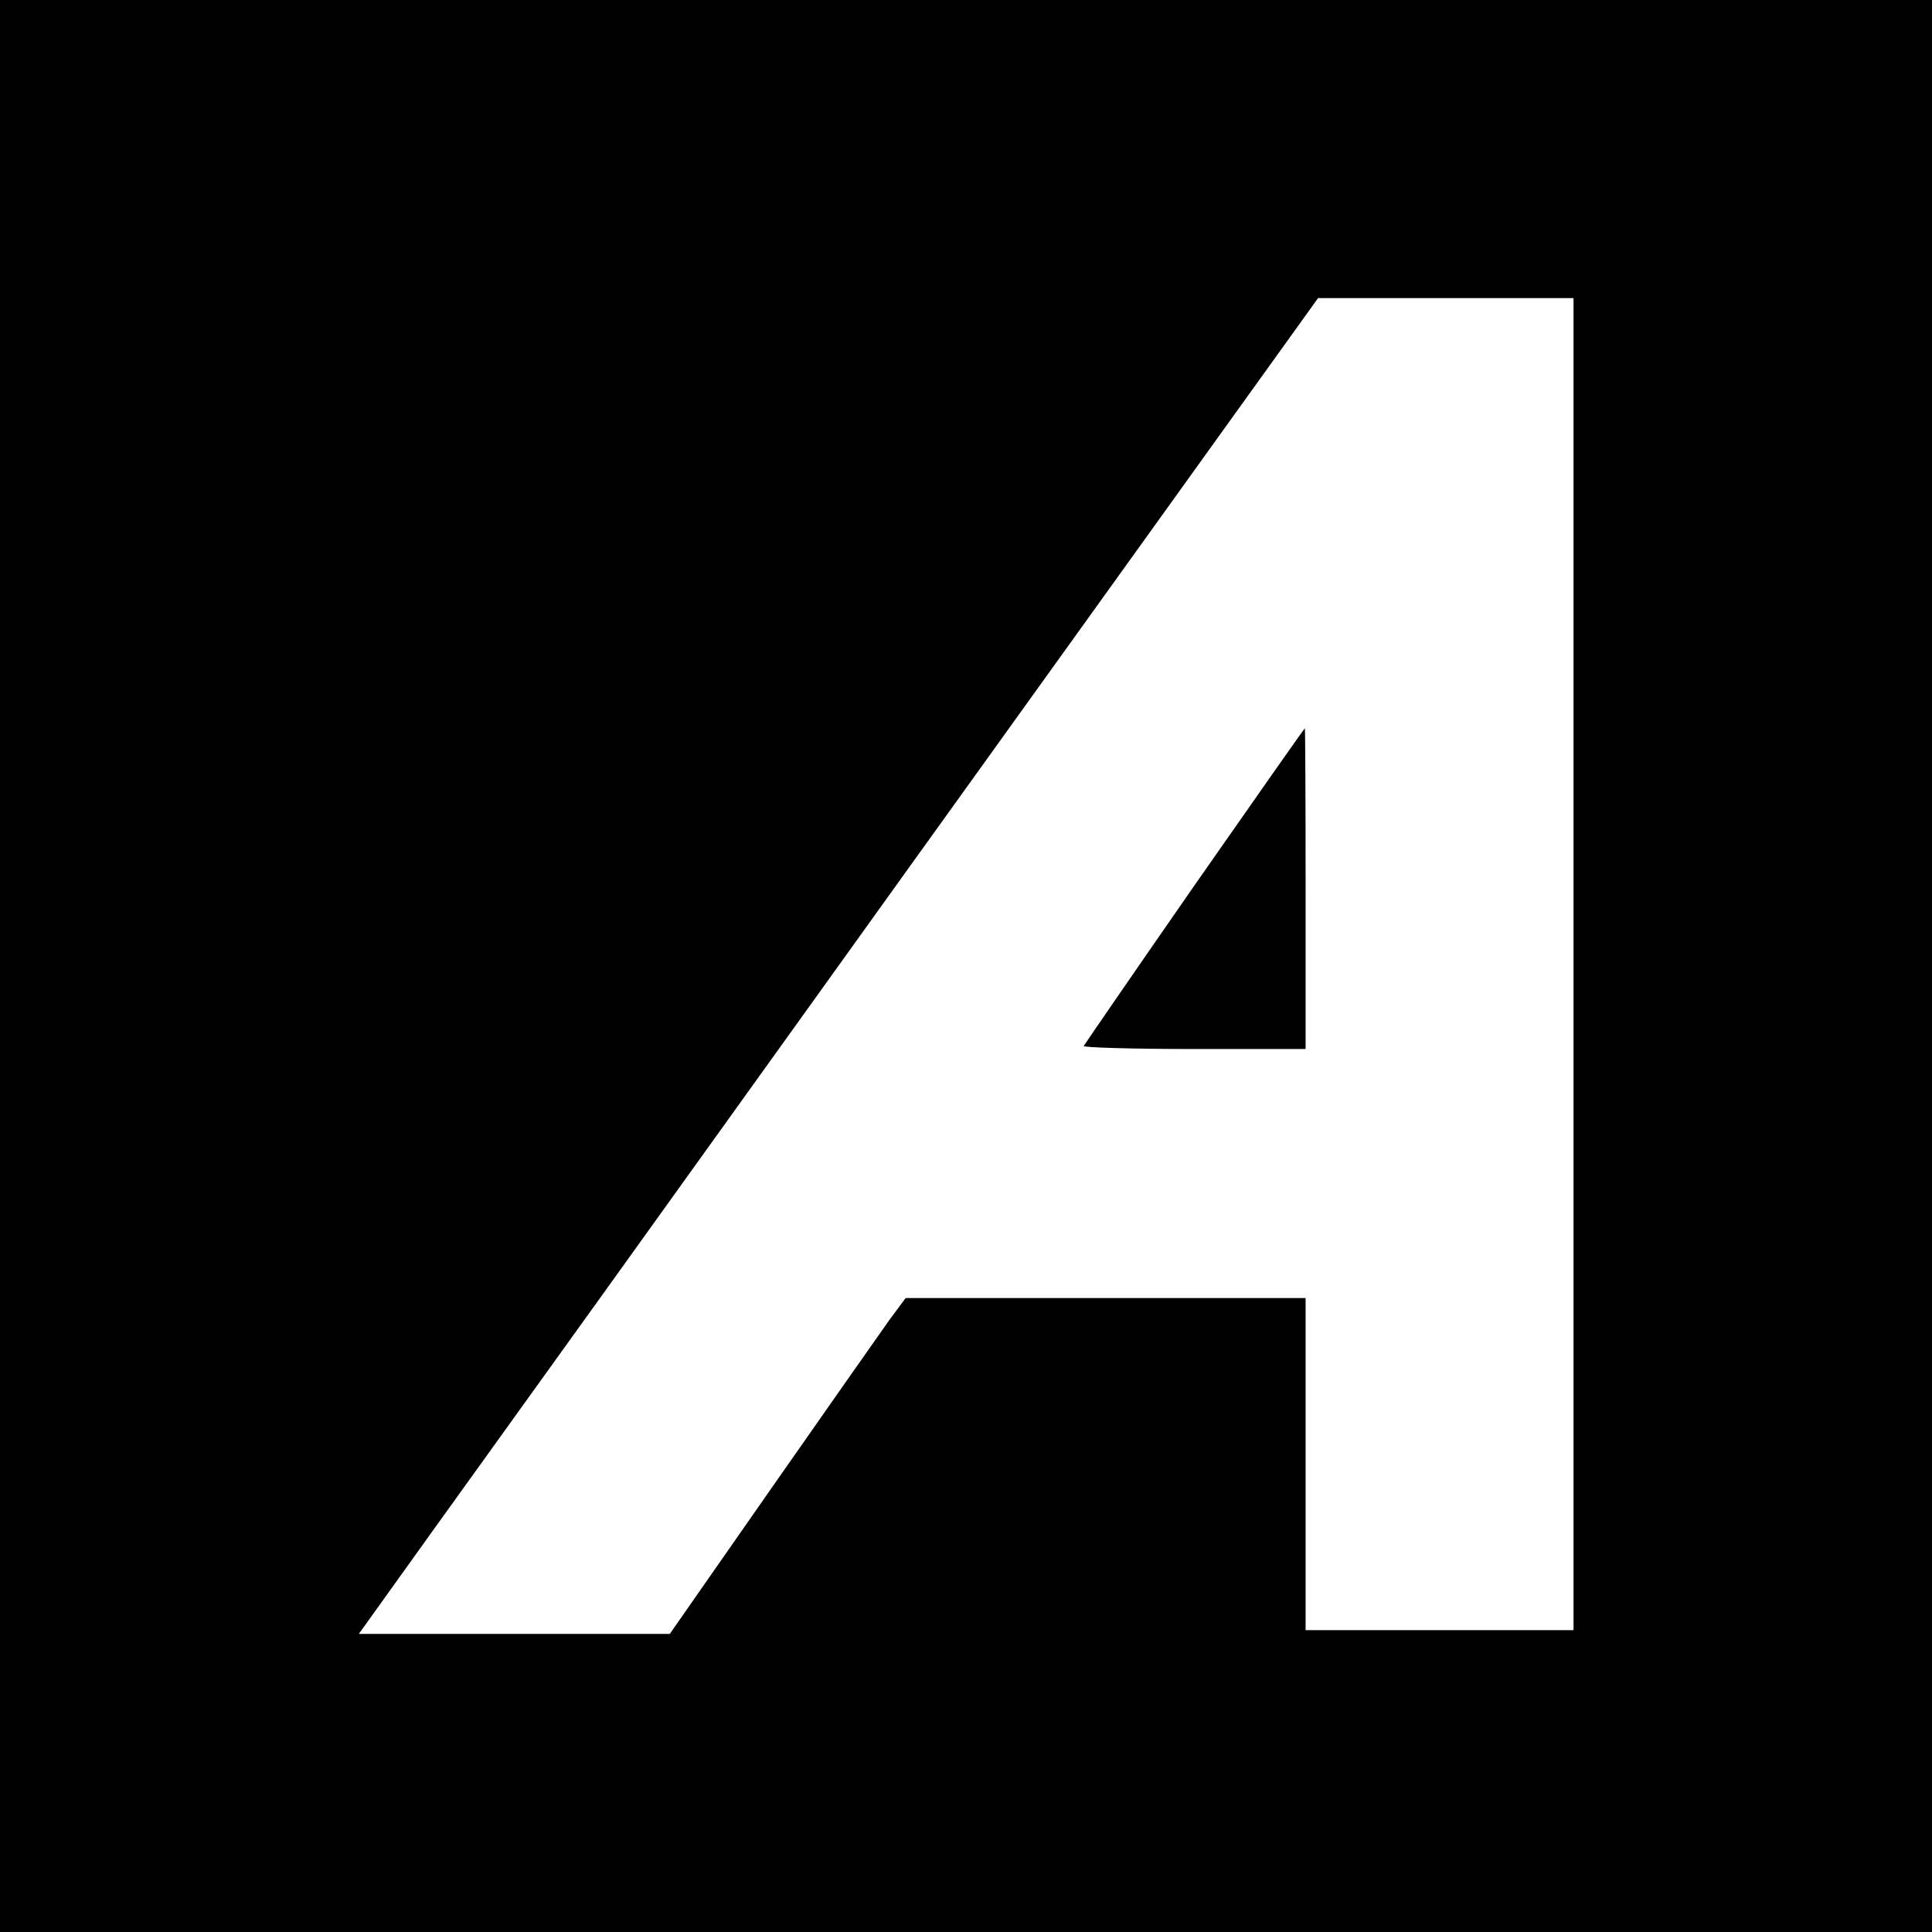 <?xml version="1.0" standalone="no"?>
<!DOCTYPE svg PUBLIC "-//W3C//DTD SVG 20010904//EN"
 "http://www.w3.org/TR/2001/REC-SVG-20010904/DTD/svg10.dtd">
<svg version="1.0" xmlns="http://www.w3.org/2000/svg"
 width="512pt" height="512pt" viewBox="0 0 512 512"
 preserveAspectRatio="xMidYMid meet">
<g transform="translate(0,512) scale(0.1,-0.1)"
fill="#000000" stroke="none">
<path d="M0 2560 l0 -2560 2560 0 2560 0 0 2560 0 2560 -2560 0 -2560 0 0
-2560z m4170 5 l0 -1765 -355 0 -355 0 0 440 0 440 -530 0 -530 0 -43 -58
c-23 -32 -163 -232 -312 -445 l-270 -387 -412 0 -412 0 192 268 c106 147 678
943 1271 1770 l1079 1502 339 0 338 0 0 -1765z"/>
<path d="M3165 2773 c-159 -229 -291 -421 -293 -425 -2 -4 129 -8 292 -8 l296
0 0 425 c0 234 -1 425 -2 425 -2 -1 -133 -188 -293 -417z"/>
</g>
</svg>
